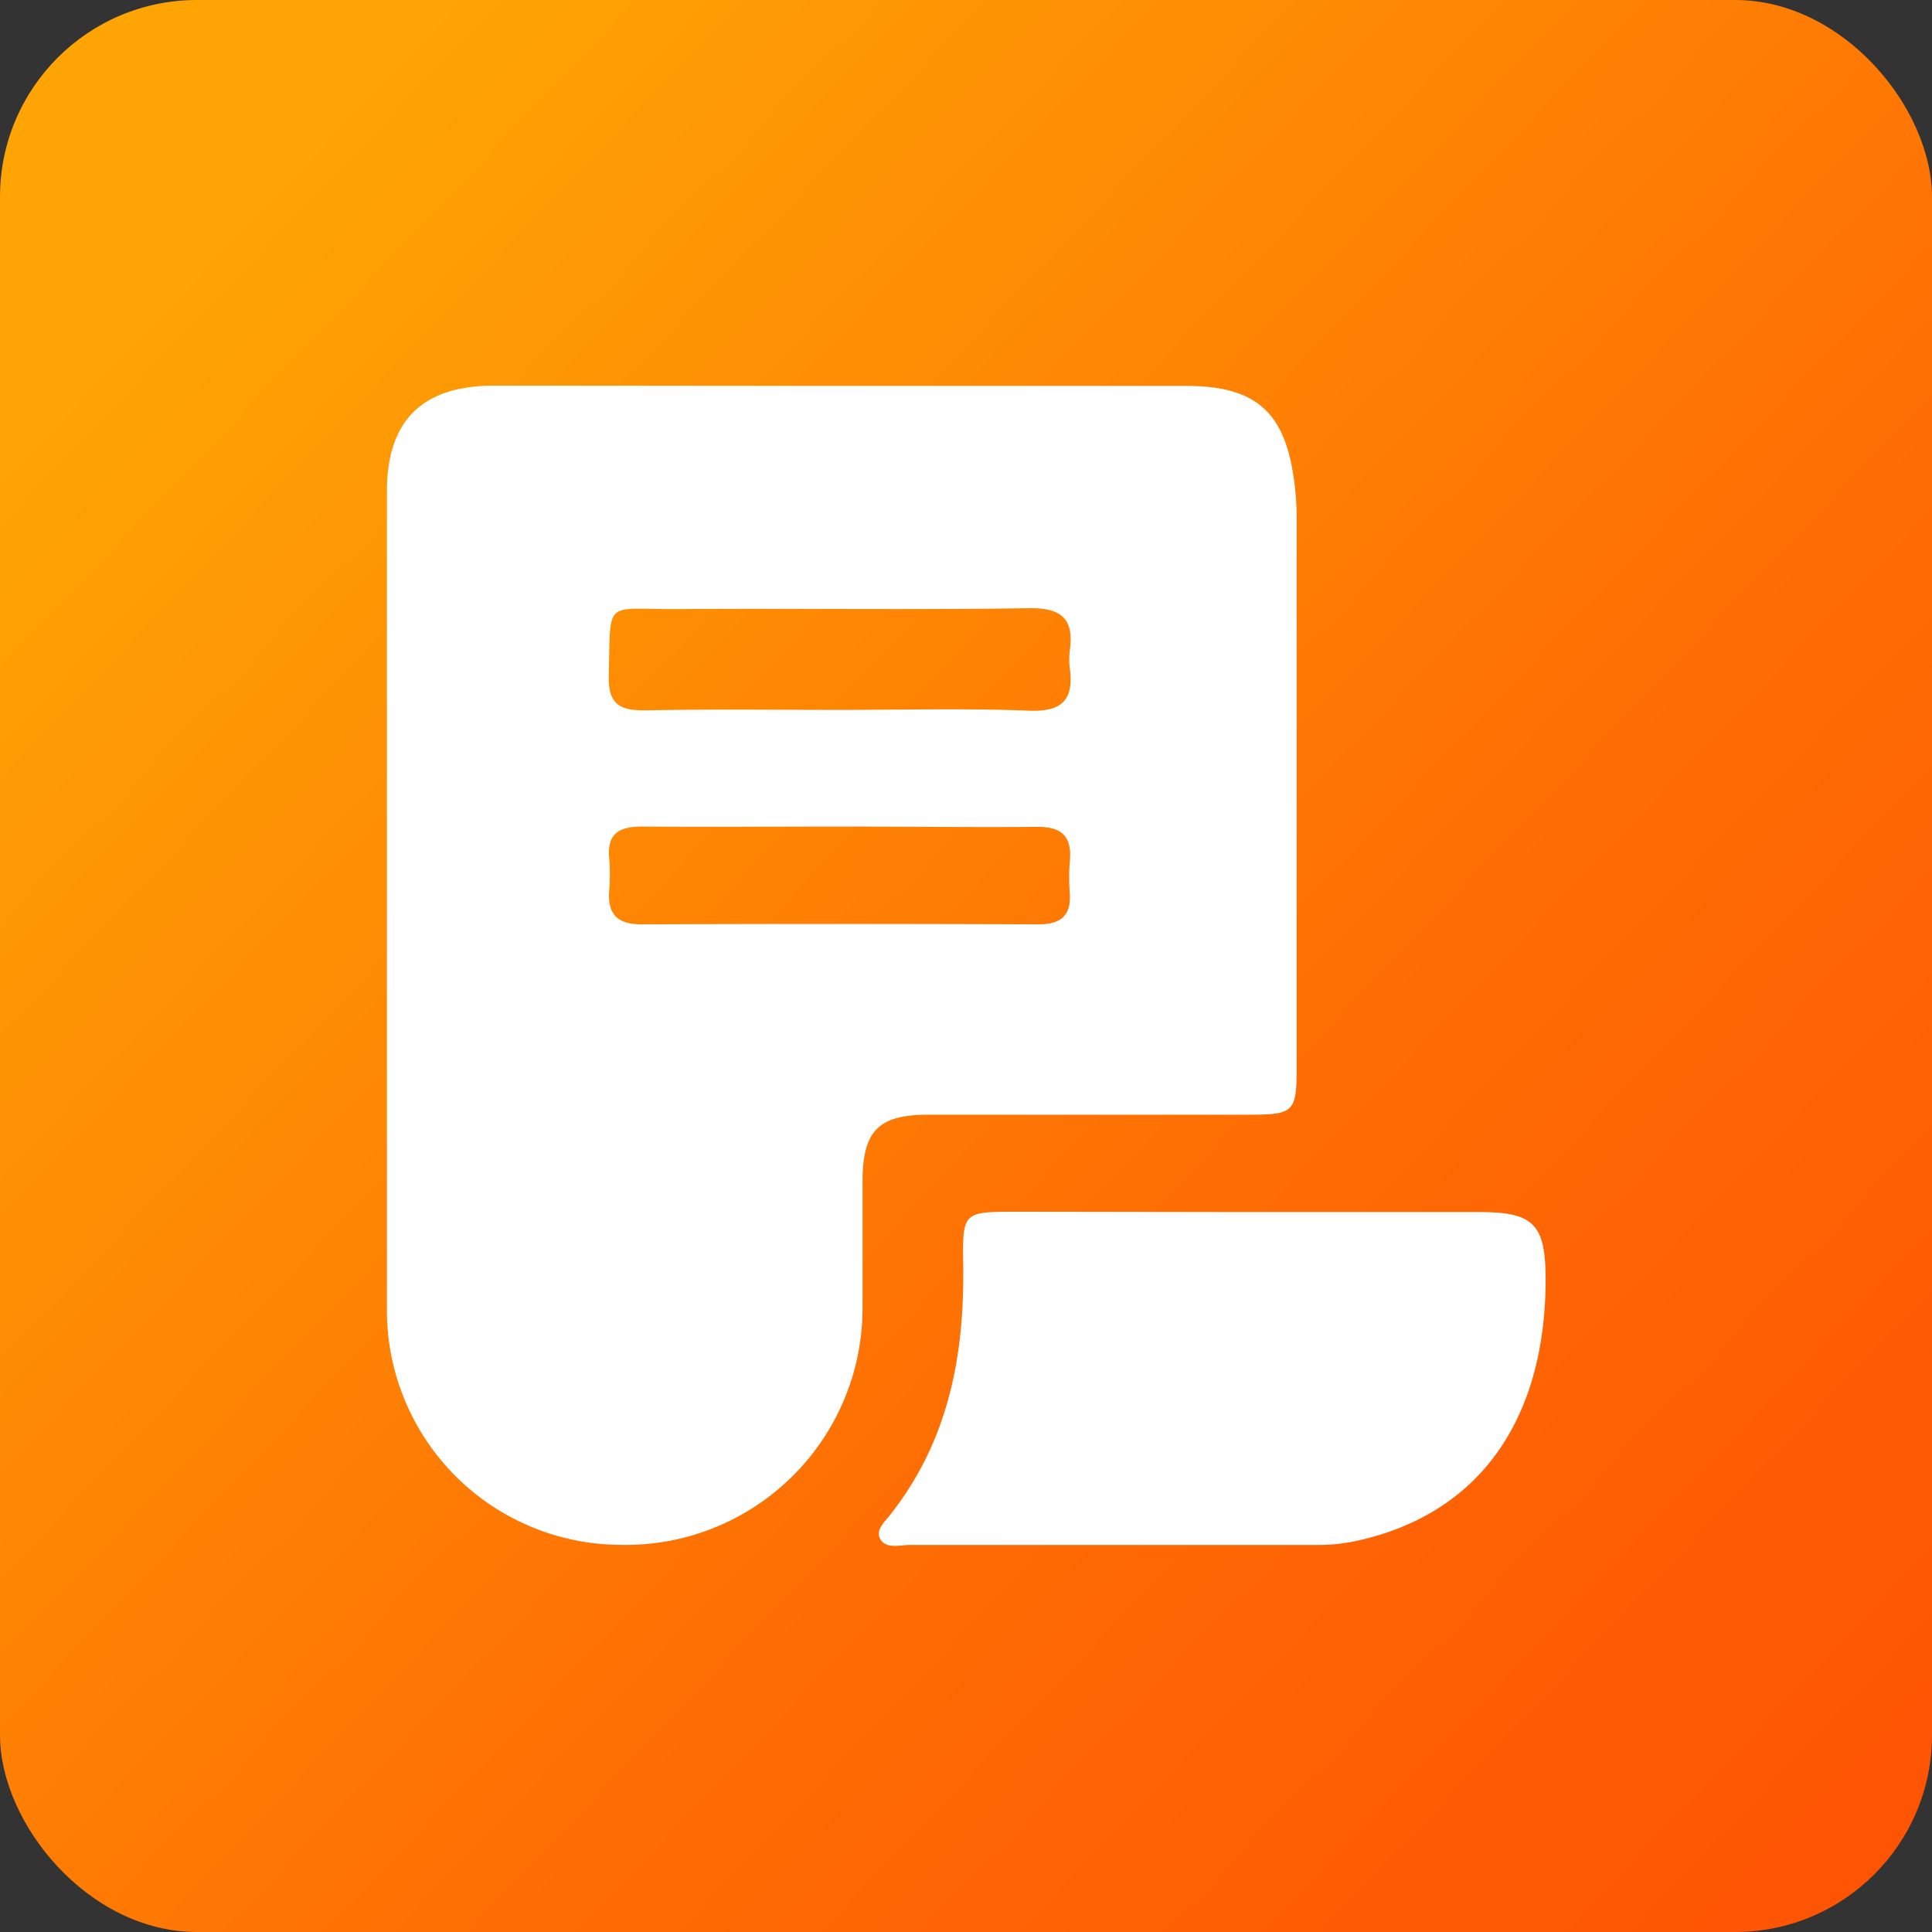 <?xml version="1.0" encoding="UTF-8"?> <svg xmlns="http://www.w3.org/2000/svg" xmlns:xlink="http://www.w3.org/1999/xlink" viewBox="0 0 169.47 169.47"><rect x="0" y="0" width="169.47" height="169.47" fill="#333333" stroke="none"/> <defs> <style> .cls-1 { fill: url(#Новый_образец_градиента_5); } .cls-2 { fill: #fff; } </style> <linearGradient id="Новый_образец_градиента_5" data-name="Новый образец градиента 5" x1="187.46" y1="182.57" x2="18.51" y2="21.66" gradientUnits="userSpaceOnUse"> <stop offset="0" stop-color="#fe4d04"></stop> <stop offset="0.27" stop-color="#fe5d04"></stop> <stop offset="0.47" stop-color="#fe6c04"></stop> <stop offset="0.48" stop-color="#fe6d04"></stop> <stop offset="1" stop-color="#fea404"></stop> </linearGradient> </defs> <g id="Слой_2" data-name="Слой 2"> <g id="Слой_1-2" data-name="Слой 1"> <g> <rect class="cls-1" width="169.47" height="169.47" rx="17.27"></rect> <g> <path class="cls-2" d="M73.78,33.85c10.08,0,20.16,0,30.25,0,6.18,0,8.74,2.32,9.51,8.5a23.45,23.45,0,0,1,.2,2.77q0,24.23,0,48.47c0,4-.25,4.18-4.21,4.19-9.36,0-18.73,0-28.09,0-4.35,0-5.74,1.39-5.78,5.7,0,3.8,0,7.61,0,11.42a20.78,20.78,0,0,1-21.3,20.61,20.57,20.57,0,0,1-20.42-20.79q0-35.81,0-71.62c0-6.18,3.08-9.25,9.3-9.27C53.4,33.83,63.59,33.85,73.78,33.85Zm-.13,28.42c5.54,0,11.09-.15,16.63.07,2.94.11,3.92-1,3.56-3.74a6,6,0,0,1,0-1.53c.37-2.77-.68-3.76-3.59-3.72-10.36.16-20.73,0-31.1.08-6.23,0-5.57-.89-5.75,5.81-.07,2.59,1,3.11,3.31,3.07C62.35,62.2,68,62.27,73.65,62.27ZM73.6,72.5c-5.75,0-11.5.06-17.24,0-2.06,0-3.13.61-2.92,2.81a17.08,17.08,0,0,1,0,2.77c-.17,2.08.68,3,2.82,3q17.4-.07,34.81,0c1.91,0,2.9-.7,2.77-2.71a17.08,17.08,0,0,1,0-2.77c.22-2.25-.7-3.12-3-3.07C85.1,72.58,79.35,72.5,73.6,72.5Z"></path> <path class="cls-2" d="M109.15,106.32c6.89,0,13.78,0,20.67,0,4.73,0,5.74,1.1,5.76,5.85,0,12.44-5.89,20.68-16.62,23a15.84,15.84,0,0,1-3.36.35q-17.89,0-35.78,0c-.89,0-2.07.37-2.59-.49s.51-1.65,1-2.34c5-6.44,6.38-13.87,6.26-21.78-.07-4.6,0-4.61,4.58-4.62Z"></path> </g> </g> </g> </g> </svg> 